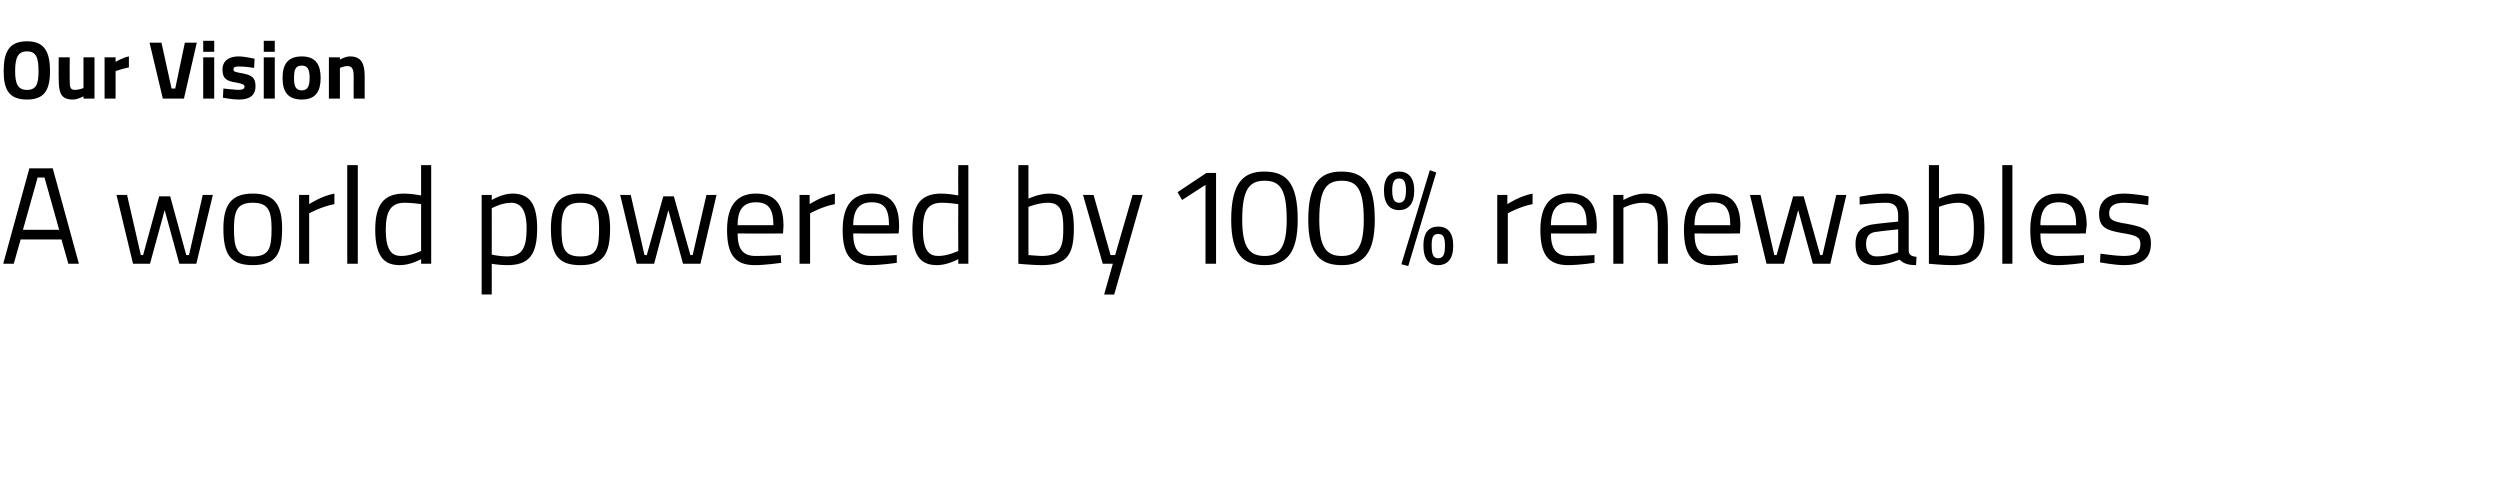 <?xml version="1.0" standalone="no"?><!DOCTYPE svg PUBLIC "-//W3C//DTD SVG 1.1//EN" "http://www.w3.org/Graphics/SVG/1.1/DTD/svg11.dtd"><svg xmlns="http://www.w3.org/2000/svg" version="1.1" width="545px" height="106.5px" viewBox="0 -8 545 106.5" style="top:-8px"><desc>Our Vision A world powered by 100% renewables</desc><defs/><g id="Polygon30248"><path d="m6.4 28.7h5.1l5.7 20.8h-2.3l-1.5-5.3H4.5L3 49.5H.7l5.7-20.8zM5 42.1h7.9L9.7 30.7H8.2L5 42.1zm22.7-7.6l3 13.1h.5l3.5-12.8h2.4l3.5 12.8h.6l3-13.1h2.2l-3.6 15h-3.7l-3.2-11.7l-3.2 11.7H29l-3.6-15h2.3zm33.8 7.3c0 5.5-1.3 8-6.4 8c-5 0-6.4-2.5-6.4-8c0-5.1 1.7-7.6 6.4-7.6c4.8 0 6.4 2.5 6.4 7.6zm-2.3 0c0-4.1-.9-5.6-4.1-5.6c-3.2 0-4.1 1.5-4.1 5.6c0 4.3.6 6.1 4.1 6.1c3.6 0 4.1-1.8 4.1-6.1zm6-7.3h2.2v2s2.62-1.76 5.5-2.3v2.3c-2.82.52-5.5 2-5.5 2v11h-2.2v-15zM75.7 28h2.3v21.5h-2.3V28zM94 49.5h-2.2v-1s-2.31 1.3-4.6 1.3c-2.9 0-5.4-1.2-5.4-7.7c0-5.3 1.7-7.9 6.3-7.9c1.3 0 3.2.3 3.7.4V28h2.2v21.5zm-2.2-2.8V36.5c-.5-.1-2.3-.3-3.6-.3c-3.1 0-4.1 2-4.1 5.9c0 4.9 1.6 5.7 3.4 5.7c2.14-.01 4.3-1.1 4.3-1.1zM105 34.5h2.2v1.1s2.27-1.4 4.5-1.4c3.8 0 5.4 2.3 5.4 7.6c0 5.9-1.9 8-6.5 8c-1.4 0-3-.2-3.4-.3c.02-.03 0 6.7 0 6.7H105V34.5zm2.2 2.9s.02 10.12 0 10.1c.4.1 2 .4 3.3.4c3.3 0 4.3-1.8 4.3-6.1c0-4.1-1.3-5.6-3.4-5.6c-2.08.01-4.2 1.2-4.2 1.2zm25.8 4.4c0 5.5-1.4 8-6.5 8c-5 0-6.4-2.5-6.4-8c0-5.1 1.7-7.6 6.4-7.6c4.8 0 6.5 2.5 6.5 7.6zm-2.4 0c0-4.1-.9-5.6-4.1-5.6c-3.1 0-4.1 1.5-4.1 5.6c0 4.3.6 6.1 4.1 6.1c3.6 0 4.1-1.8 4.1-6.1zm6.9-7.3l3 13.1h.5l3.6-12.8h2.3l3.6 12.8h.5l3-13.1h2.2l-3.5 15h-3.8l-3.2-11.7l-3.1 11.7h-3.8l-3.6-15h2.3zm32.7 13.1l.1 1.7s-3.41.5-5.8.5c-4.5 0-6-2.6-6-7.7c0-5.7 2.5-7.9 6.3-7.9c4 0 6 2.1 6 7c.02.02-.1 1.7-.1 1.7c0 0-9.9.03-9.9 0c0 3.2 1 4.9 3.9 4.9c2.28.02 5.5-.2 5.5-.2zm-1.6-6.5c0-3.7-1.2-5-3.8-5c-2.6 0-4 1.4-4 5h7.8zm5.7-6.6h2.2v2s2.66-1.76 5.5-2.3v2.3c-2.78.52-5.4 2-5.4 2v11h-2.3v-15zm21.2 13.1v1.7s-3.38.5-5.8.5c-4.5 0-6-2.6-6-7.7c0-5.7 2.5-7.9 6.3-7.9c4 0 6 2.1 6 7c.05.02-.1 1.7-.1 1.7c0 0-9.87.03-9.9 0c0 3.2 1 4.9 4 4.9c2.21.02 5.5-.2 5.5-.2zm-1.7-6.5c0-3.7-1.1-5-3.8-5c-2.5 0-4 1.4-4 5h7.8zm17.3 8.4h-2.2v-1s-2.35 1.3-4.6 1.3c-2.9 0-5.4-1.2-5.4-7.7c0-5.3 1.7-7.9 6.3-7.9c1.3 0 3.2.3 3.7.4c-.04-.01 0-6.6 0-6.6h2.2v21.5zm-2.2-2.8s-.04-10.19 0-10.2c-.5-.1-2.4-.3-3.6-.3c-3.2 0-4.1 2-4.1 5.9c0 4.9 1.6 5.7 3.4 5.7c2.1-.01 4.3-1.1 4.3-1.1zm25.2-4.9c0 5.9-1.6 8-7.1 8c-1.76 0-5-.3-5-.3V28h2.2v7.3s2.33-1.1 4.5-1.1c4 0 5.4 2.2 5.4 7.6zm-2.3 0c0-3.9-.7-5.6-3.4-5.6c-2.05.01-4.2.9-4.2.9v10.5s2 .19 2.8.2c4.1 0 4.8-1.8 4.8-6zm6.6-7.3l3.7 13.1h1l3.8-13.1h2.2l-6.2 21.7h-2.2l1.9-6.7h-2.2l-4.3-15h2.3zm24.6-4.8h2.1v19.8h-2.3V32.3l-5.1 3.3l-1-1.7l6.3-4.2zm19.9 10.2c0 7.6-2.7 9.9-7.2 9.9c-4.6 0-7.3-2.2-7.3-9.9c0-8.1 2.7-10.5 7.2-10.5c4.7 0 7.3 2.3 7.3 10.5zm-12.1 0c0 6.2 1.7 7.9 4.9 7.9c3.1 0 4.8-1.7 4.8-7.9c0-6.7-1.5-8.5-4.8-8.5c-3.3 0-4.9 1.8-4.9 8.5zm28.9 0c0 7.6-2.7 9.9-7.2 9.9c-4.6 0-7.3-2.2-7.3-9.9c0-8.1 2.7-10.5 7.2-10.5c4.7 0 7.3 2.3 7.3 10.5zm-12.1 0c0 6.2 1.7 7.9 4.9 7.9c3.1 0 4.8-1.7 4.8-7.9c0-6.7-1.5-8.5-4.8-8.5c-3.3 0-4.9 1.8-4.9 8.5zm24.1-10.8l1.4.5L307 50l-1.5-.4l6.2-20.5zm-3.4 4.4c0 3-1.3 4.3-3.3 4.3c-2 0-3.3-1.3-3.3-4.3c0-2.8 1.3-4.1 3.3-4.1c2 0 3.3 1.3 3.3 4.1zm-3.3 2.7c1.1 0 1.5-.9 1.5-2.7c0-1.7-.4-2.6-1.5-2.6c-1.1 0-1.5.9-1.5 2.6c0 1.8.4 2.7 1.5 2.7zm11.8 9.4c0 2.9-1.3 4.2-3.3 4.2c-2 0-3.2-1.3-3.2-4.3c0-2.8 1.2-4.1 3.2-4.1c2.1 0 3.3 1.3 3.3 4.2zm-3.3 2.7c1.2 0 1.5-1 1.5-2.7c0-1.8-.3-2.6-1.5-2.6c-1.1 0-1.4.8-1.4 2.5c0 1.8.3 2.8 1.4 2.8zm12.9-13.8h2.2v2s2.66-1.76 5.5-2.3v2.3c-2.78.52-5.4 2-5.4 2v11h-2.3v-15zm21.2 13.1v1.7s-3.38.5-5.8.5c-4.5 0-6-2.6-6-7.7c0-5.7 2.5-7.9 6.3-7.9c4 0 6 2.1 6 7c.05.02-.1 1.7-.1 1.7c0 0-9.87.03-9.9 0c0 3.2 1 4.9 4 4.9c2.21.02 5.5-.2 5.5-.2zm-1.7-6.5c0-3.7-1.1-5-3.8-5c-2.5 0-4 1.4-4 5h7.8zm5.8 8.4v-15h2.2v1.1s2.4-1.4 4.6-1.4c4.2 0 5.1 2 5.1 7.4v7.9h-2.2s-.03-7.86 0-7.9c0-3.9-.5-5.4-3.3-5.4c-2.13.01-4.2 1.1-4.2 1.1v12.2h-2.2zm27.1-1.9l.1 1.7s-3.43.5-5.9.5c-4.4 0-5.9-2.6-5.9-7.7c0-5.7 2.5-7.9 6.3-7.9c4 0 6 2.1 6 7l-.1 1.7s-9.92.03-9.9 0c0 3.2 1 4.9 3.9 4.9c2.26.02 5.5-.2 5.5-.2zm-1.6-6.5c0-3.7-1.2-5-3.8-5c-2.6 0-4 1.4-4 5h7.8zm6.6-6.6l3 13.1h.5l3.6-12.8h2.3l3.6 12.8h.5l3-13.1h2.2l-3.5 15h-3.8L392 37.8l-3.1 11.7h-3.8l-3.6-15h2.3zm32.3 12.2c0 .9.7 1.2 1.7 1.3l-.1 1.8c-1.6 0-2.7-.3-3.6-1.2c0 0-2.7 1.2-5.4 1.2c-2.7 0-4.2-1.6-4.2-4.6c0-2.9 1.5-4.1 4.6-4.4c0-.03 4.7-.5 4.7-.5V39c0-2.1-.9-2.8-2.7-2.8c-2.09-.02-5.7.4-5.7.4v-1.7s3.25-.7 5.8-.7c3.4 0 4.9 1.6 4.9 4.8v7.7zm-6.7-4.2c-1.9.1-2.6 1-2.6 2.7c0 1.7.8 2.7 2.3 2.7c2.22.01 4.7-.9 4.7-.9v-5s-4.43.45-4.4.5zm23.2-.7c0 5.9-1.6 8-7.1 8c-1.79 0-5-.3-5-.3V28h2.2v7.3s2.3-1.1 4.4-1.1c4.1 0 5.5 2.2 5.5 7.6zm-2.3 0c0-3.9-.8-5.6-3.4-5.6c-2.08.01-4.2.9-4.2.9v10.5s1.97.19 2.8.2c4.1 0 4.8-1.8 4.8-6zm6.2-13.8h2.2v21.5h-2.2V28zm17.8 19.6v1.7s-3.38.5-5.8.5c-4.5 0-5.9-2.6-5.9-7.7c0-5.7 2.4-7.9 6.2-7.9c4 0 6.1 2.1 6.1 7c-.05.02-.2 1.7-.2 1.7c0 0-9.87.03-9.9 0c0 3.2 1 4.9 4 4.9c2.21.02 5.5-.2 5.5-.2zm-1.7-6.5c0-3.7-1.1-5-3.8-5c-2.5 0-4 1.4-4 5h7.8zm15.7-4.4s-3.31-.49-5.2-.5c-1.9 0-3.3.5-3.3 2.3c0 1.4.7 1.8 3.9 2.3c3.8.7 5.2 1.4 5.2 4.3c0 3.5-2.3 4.7-5.9 4.7c-1.88 0-5.2-.6-5.2-.6l.1-1.9s3.4.49 4.9.5c2.5 0 3.8-.5 3.8-2.6c0-1.5-.8-1.9-4-2.4c-3.4-.6-5-1.2-5-4.2c0-3.3 2.6-4.4 5.4-4.4c2.2 0 5.4.6 5.4.6l-.1 1.9z" stroke="none" fill="#000"/></g><g id="Polygon30247"><path d="m8.4 7.5c0-2.9-.5-4.3-2.5-4.3c-2 0-2.6 1.4-2.6 4.3c0 2.8.6 4.1 2.6 4.1c2 0 2.5-1.3 2.5-4.1zm-7.6 0C.8 3.3 2 1 5.9 1c3.8 0 5 2.3 5 6.5c0 4.1-1.2 6.2-5 6.2C2 13.7.8 11.6.8 7.5zm19.8-3v9h-2.4v-.5s-1.32.72-2.3.7c-2.6 0-3.1-1.4-3.1-4.5c-.04.02 0-4.7 0-4.7h2.4s-.03 4.75 0 4.8c0 1.6 0 2.3 1.2 2.3c.93-.04 1.8-.4 1.8-.4V4.5h2.4zm2.2 0h2.4v1s1.51-.95 2.9-1.2v2.4c-1.6.32-2.9.8-2.9.8v6h-2.4v-9zm20.1-3.2l-2.8 12.2h-4.6L32.6 1.3h2.6l2.2 10h.8l2.1-10h2.6zm1.4 3.2h2.4v9h-2.4v-9zm0-3.6h2.4v2.4h-2.4V.9zm11.1 5.9s-2.21-.34-3.3-.3c-1 0-1.2.2-1.2.7c0 .4.3.5 2 .8c2.1.4 2.8 1 2.8 2.8c0 2.1-1.4 2.9-3.6 2.9c-1.34.02-3.5-.4-3.5-.4l.1-2s2.24.26 3.2.3c1.1 0 1.4-.3 1.4-.7c0-.4-.2-.6-1.8-.9c-2-.3-3-.8-3-2.8c0-2.1 1.6-2.9 3.5-2.9c1.26 0 3.5.5 3.5.5l-.1 2zm2.1-2.3h2.4v9h-2.4v-9zm0-3.6h2.4v2.4h-2.4V.9zM69.9 9c0 2.8-1 4.7-4.1 4.7c-3.2 0-4.2-1.9-4.2-4.7c0-2.8 1-4.7 4.2-4.7c3.1 0 4.1 1.9 4.1 4.7zm-2.4 0c0-1.8-.4-2.7-1.7-2.7c-1.4 0-1.7.9-1.7 2.7c0 1.7.3 2.7 1.7 2.7c1.3 0 1.7-1 1.7-2.7zm4.2 4.5v-9h2.4v.5s1.19-.72 2.2-.7c2.5 0 3.2 1.6 3.2 4.3v4.9h-2.4s-.03-4.81 0-4.8c0-1.4-.2-2.3-1.4-2.3c-.82.04-1.6.4-1.6.4v6.7h-2.4z" stroke="none" fill="#000"/></g></svg>
